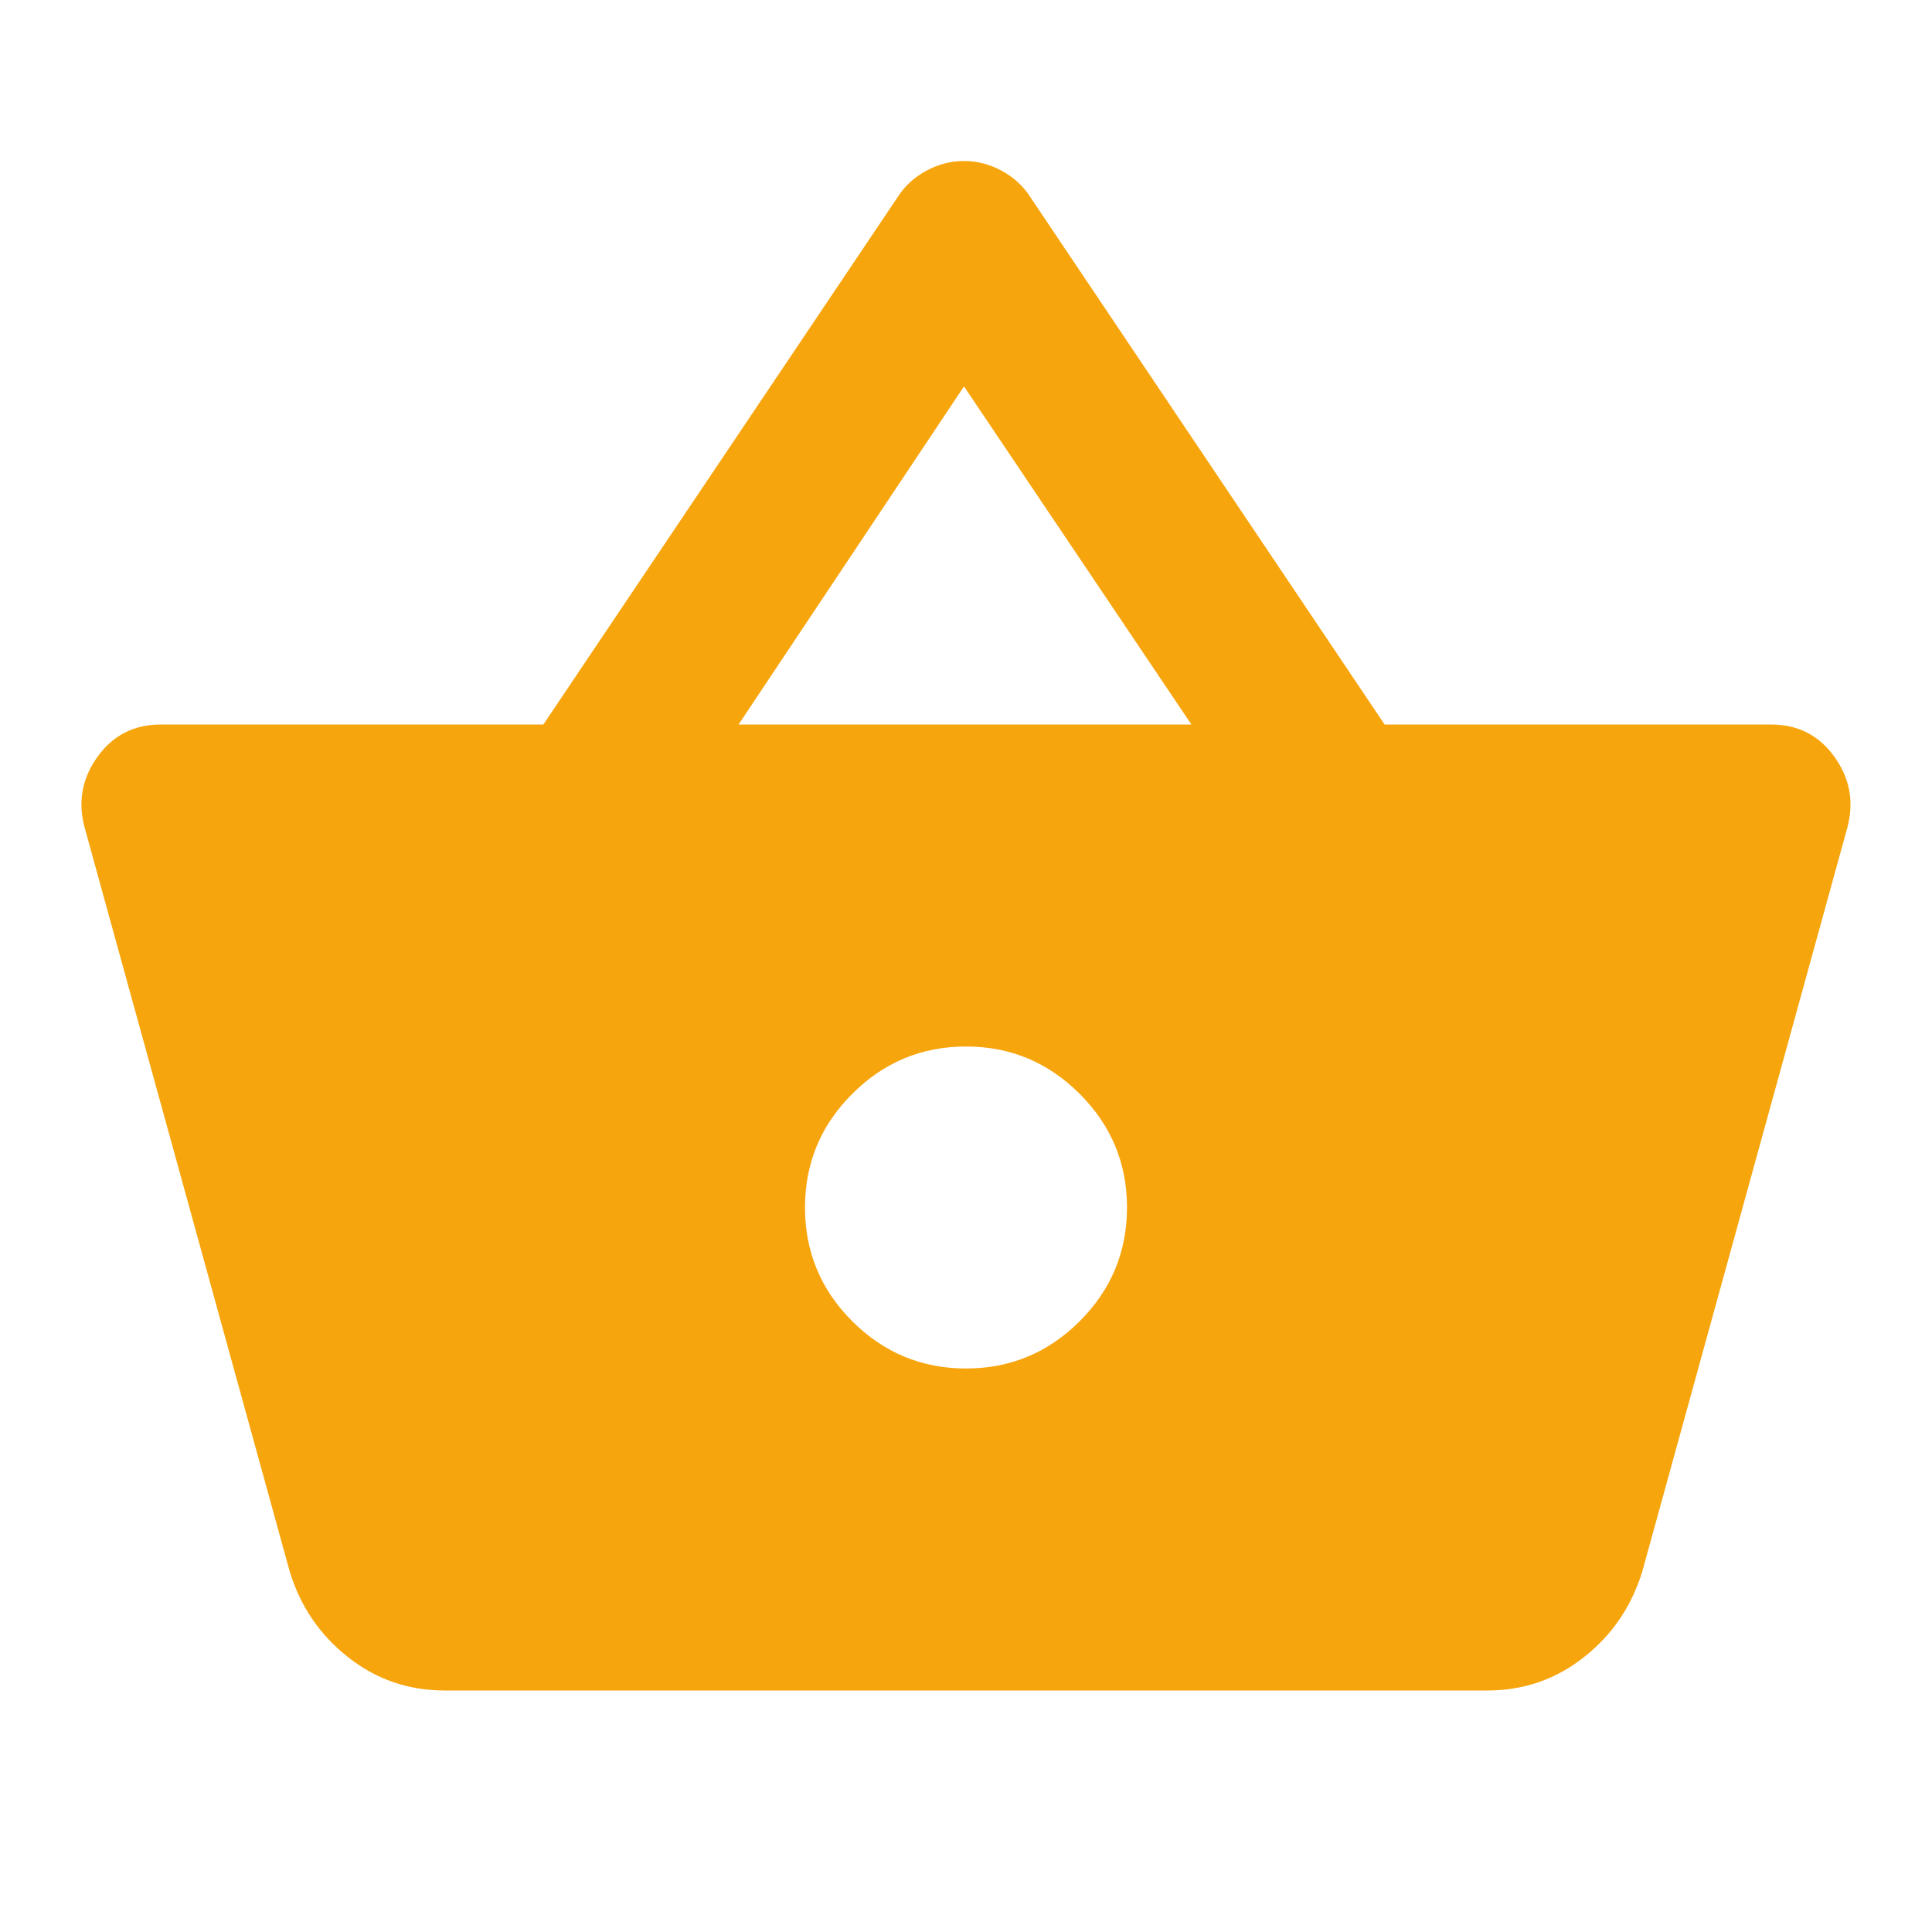 <svg width="24" height="24" viewBox="0 0 24 24" fill="none" xmlns="http://www.w3.org/2000/svg">
<mask id="mask0_317_1580" style="mask-type:alpha" maskUnits="userSpaceOnUse" x="0" y="0" width="24" height="24">
<rect width="24" height="24" fill="#D9D9D9"/>
</mask>
<g mask="url(#mask0_317_1580)">
<path d="M5.525 21C5.075 21 4.675 20.863 4.325 20.587C3.975 20.312 3.733 19.958 3.6 19.525L1.05 10.275C0.966 9.958 1.02 9.667 1.212 9.4C1.404 9.133 1.666 9 2 9H6.75L11.15 2.45C11.233 2.317 11.35 2.208 11.5 2.125C11.65 2.042 11.808 2 11.975 2C12.141 2 12.3 2.042 12.45 2.125C12.6 2.208 12.716 2.317 12.8 2.45L17.2 9H22C22.333 9 22.595 9.133 22.787 9.4C22.979 9.667 23.033 9.958 22.95 10.275L20.4 19.525C20.266 19.958 20.025 20.312 19.675 20.587C19.325 20.863 18.925 21 18.475 21H5.525ZM12 17C12.55 17 13.02 16.804 13.412 16.413C13.804 16.021 14 15.55 14 15C14 14.45 13.804 13.979 13.412 13.588C13.02 13.196 12.55 13 12 13C11.45 13 10.979 13.196 10.587 13.588C10.195 13.979 10 14.45 10 15C10 15.55 10.195 16.021 10.587 16.413C10.979 16.804 11.45 17 12 17ZM9.175 9H14.8L11.975 4.8L9.175 9Z" fill="#F7A50C"/>
</g>
</svg>
